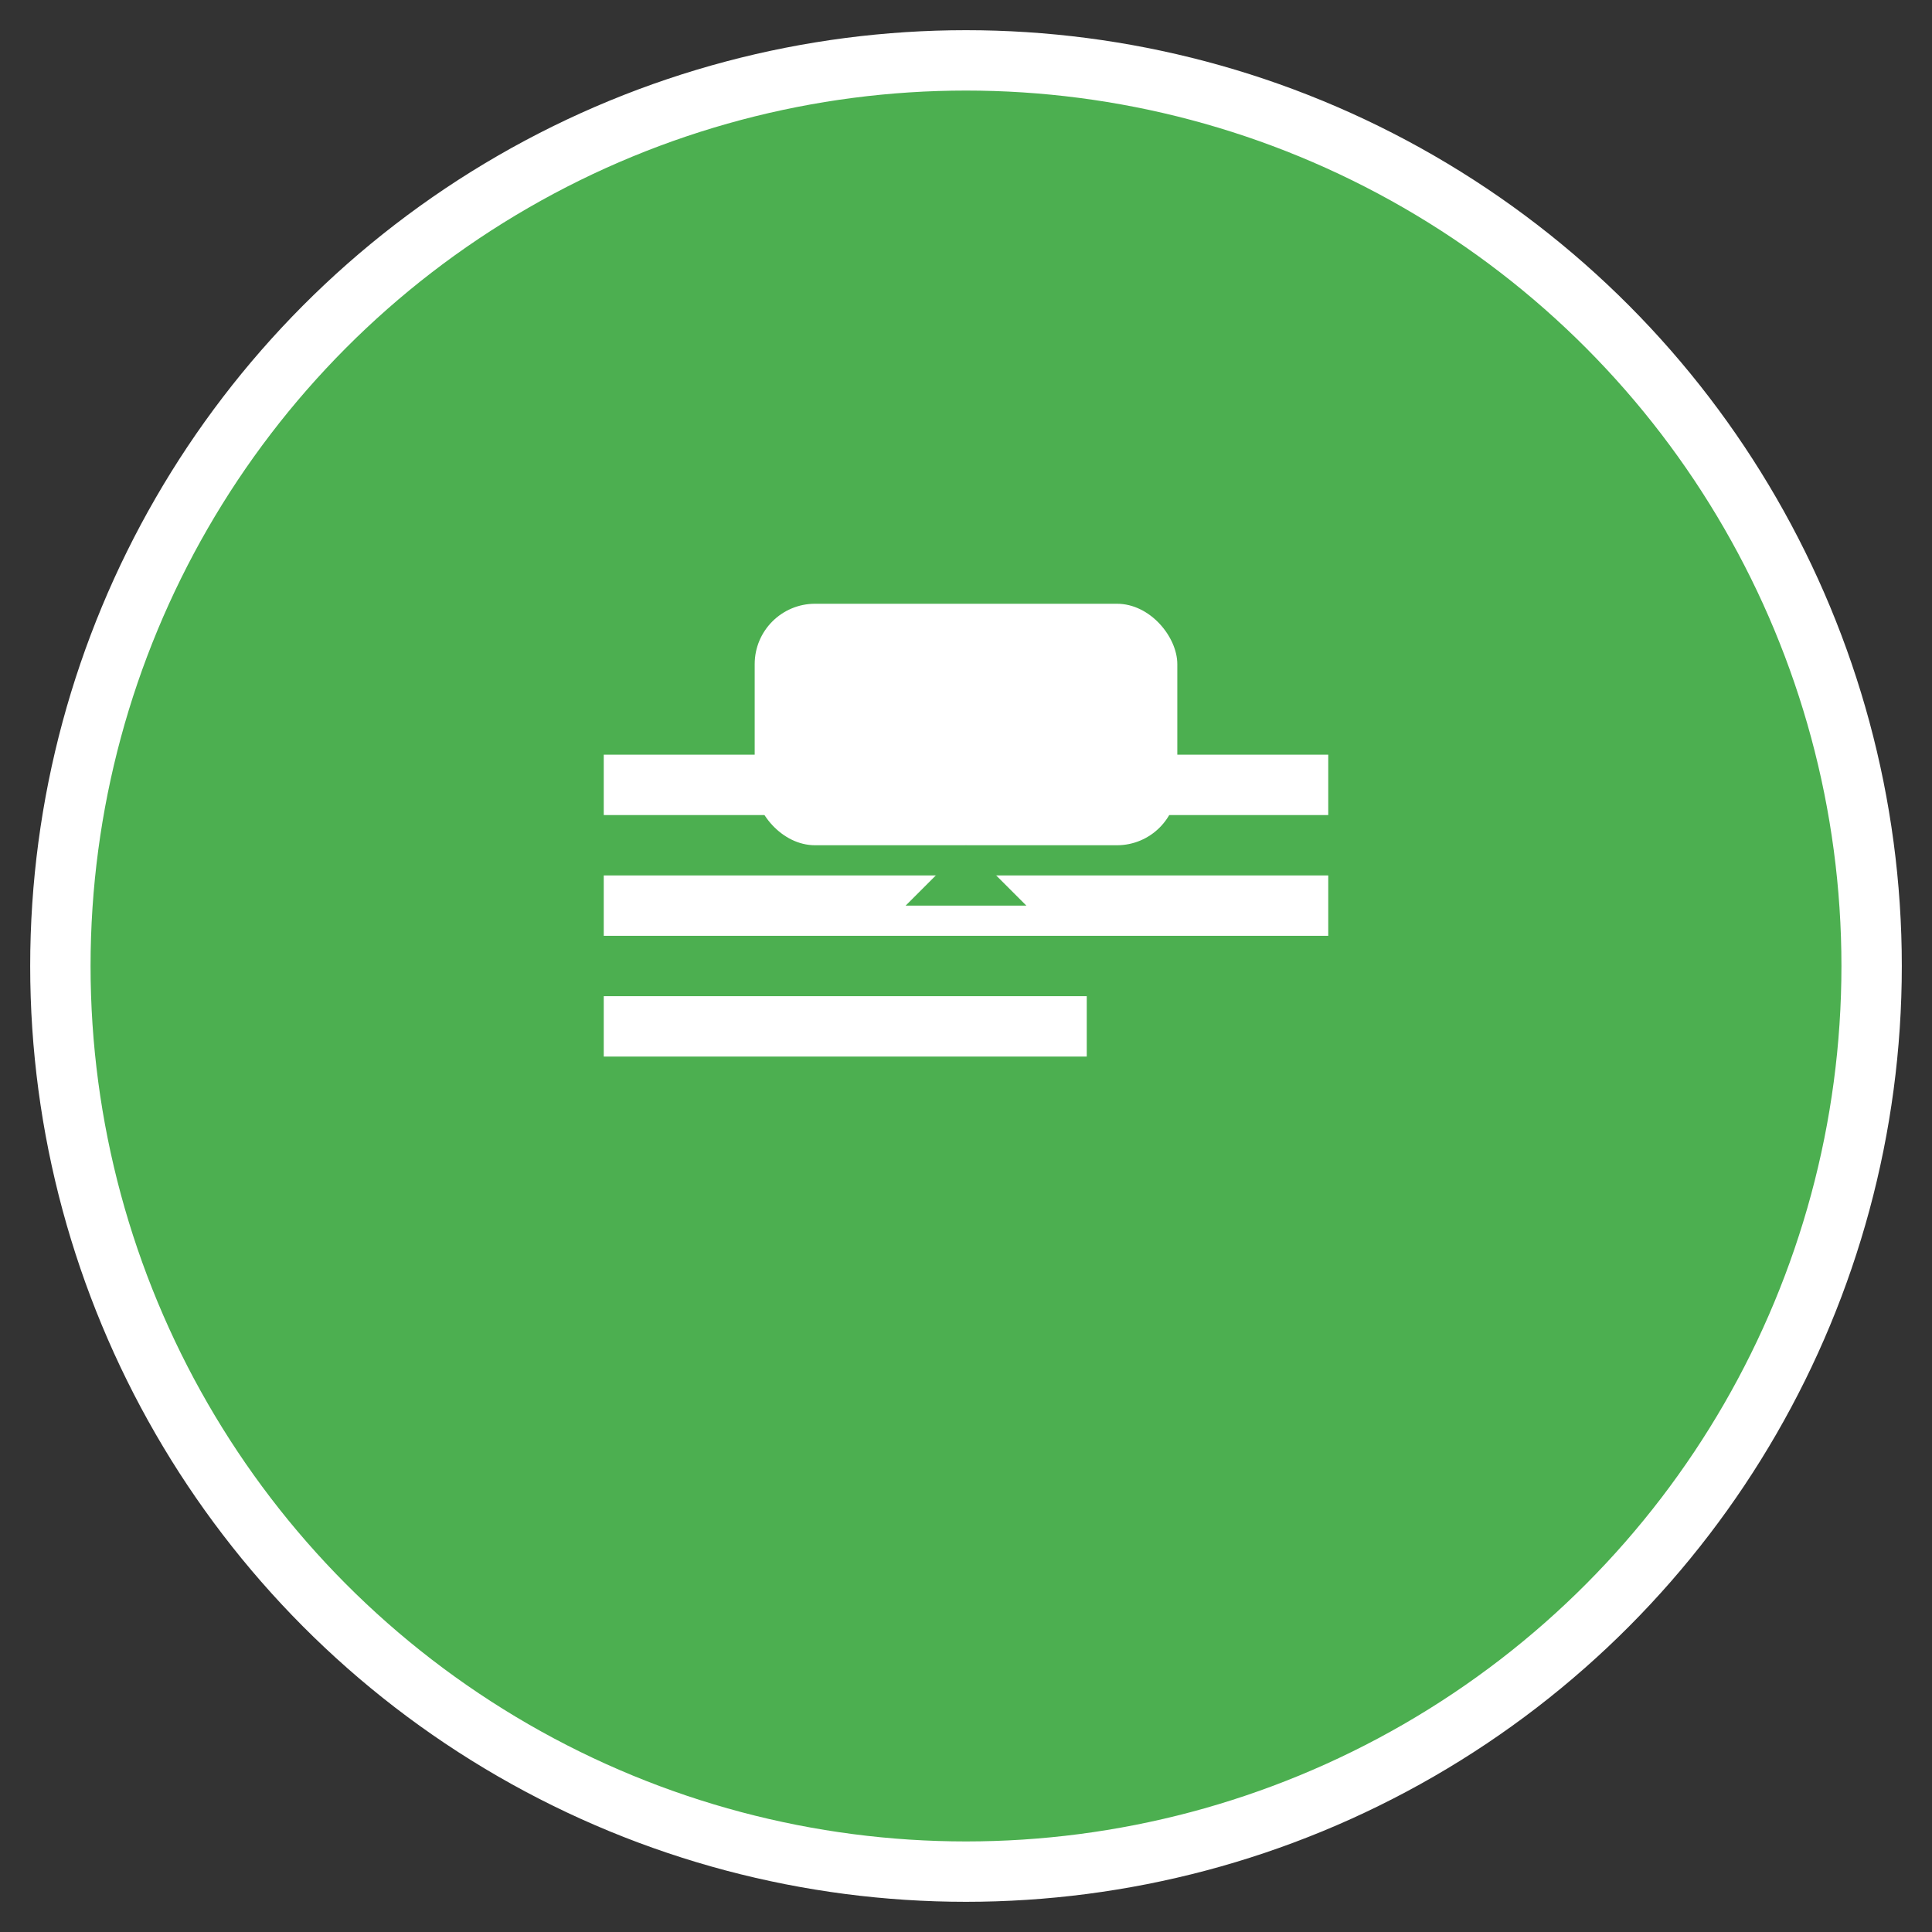 <svg xmlns="http://www.w3.org/2000/svg" viewBox="0 0 64 64" width="64" height="64">
  <rect x="0" y="0" width="64" height="64" fill="#333333" stroke="none"/>
  <circle cx="32" cy="32" r="30" fill="#4CAF50" stroke="#fff" stroke-width="2"/>
  <path d="M20 25h24v2H20zM20 29h24v2H20zM20 33h16v2H20z" fill="#fff"/>
  <rect x="25" y="20" width="14" height="8" fill="#fff" rx="2"/>
  <path d="M32 28l2 2h-4z" fill="#4CAF50"/>
</svg>